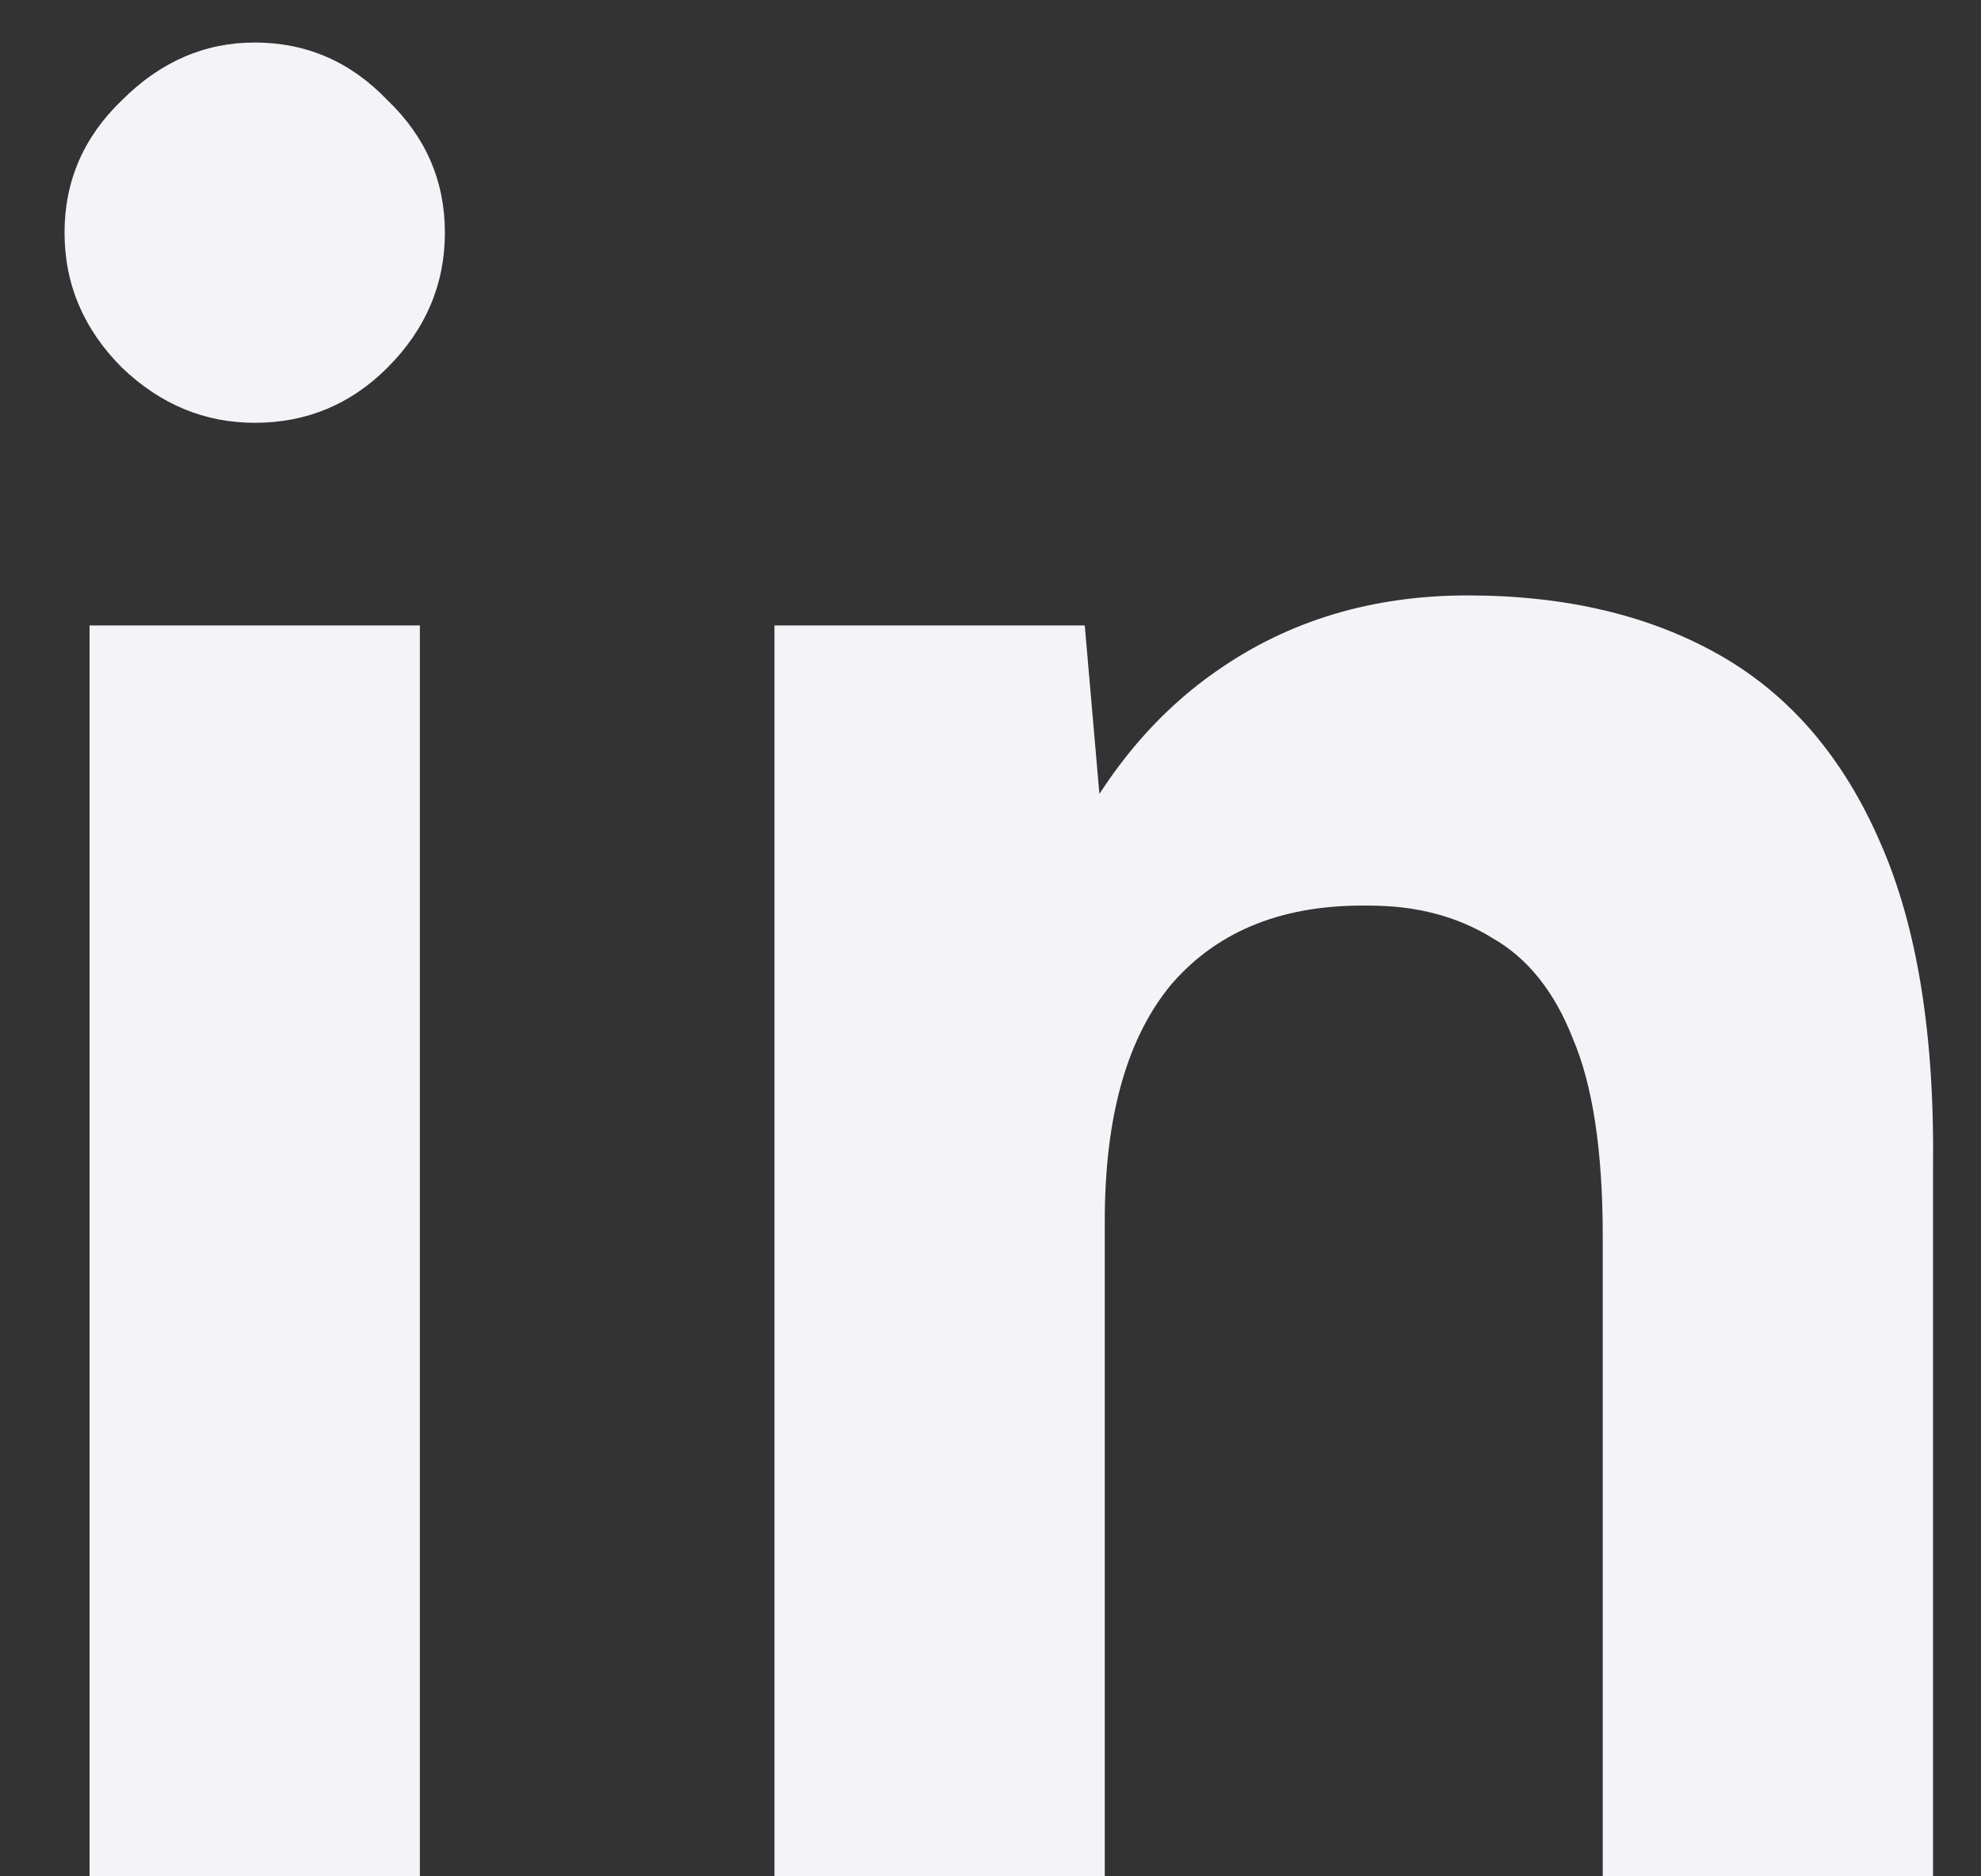 <svg width="19" height="18" viewBox="0 0 19 18" fill="none" xmlns="http://www.w3.org/2000/svg">
<rect x="0" y="0" width="19" height="18" fill="#333333" stroke="none"/>
<path d="M0.859 18V6H4.027V18H0.859ZM2.443 4.056C1.963 4.056 1.539 3.88 1.171 3.528C0.803 3.16 0.619 2.728 0.619 2.232C0.619 1.736 0.803 1.312 1.171 0.96C1.539 0.592 1.963 0.408 2.443 0.408C2.939 0.408 3.363 0.592 3.715 0.96C4.083 1.312 4.267 1.736 4.267 2.232C4.267 2.728 4.083 3.16 3.715 3.528C3.363 3.88 2.939 4.056 2.443 4.056ZM7.428 18V6H10.404L10.596 8.208V18H7.428ZM15.372 18V11.856H18.54V18H15.372ZM15.372 11.856C15.372 11.04 15.276 10.408 15.084 9.96C14.908 9.512 14.652 9.192 14.316 9C13.98 8.792 13.588 8.688 13.14 8.688C12.324 8.672 11.692 8.92 11.244 9.432C10.812 9.944 10.596 10.704 10.596 11.712H9.54C9.54 10.432 9.724 9.352 10.092 8.472C10.476 7.576 11.004 6.896 11.676 6.432C12.364 5.952 13.164 5.712 14.076 5.712C15.02 5.712 15.828 5.904 16.5 6.288C17.172 6.672 17.684 7.272 18.036 8.088C18.388 8.888 18.556 9.928 18.54 11.208V11.856H15.372Z" fill="#F4F4F8"/>
</svg>
